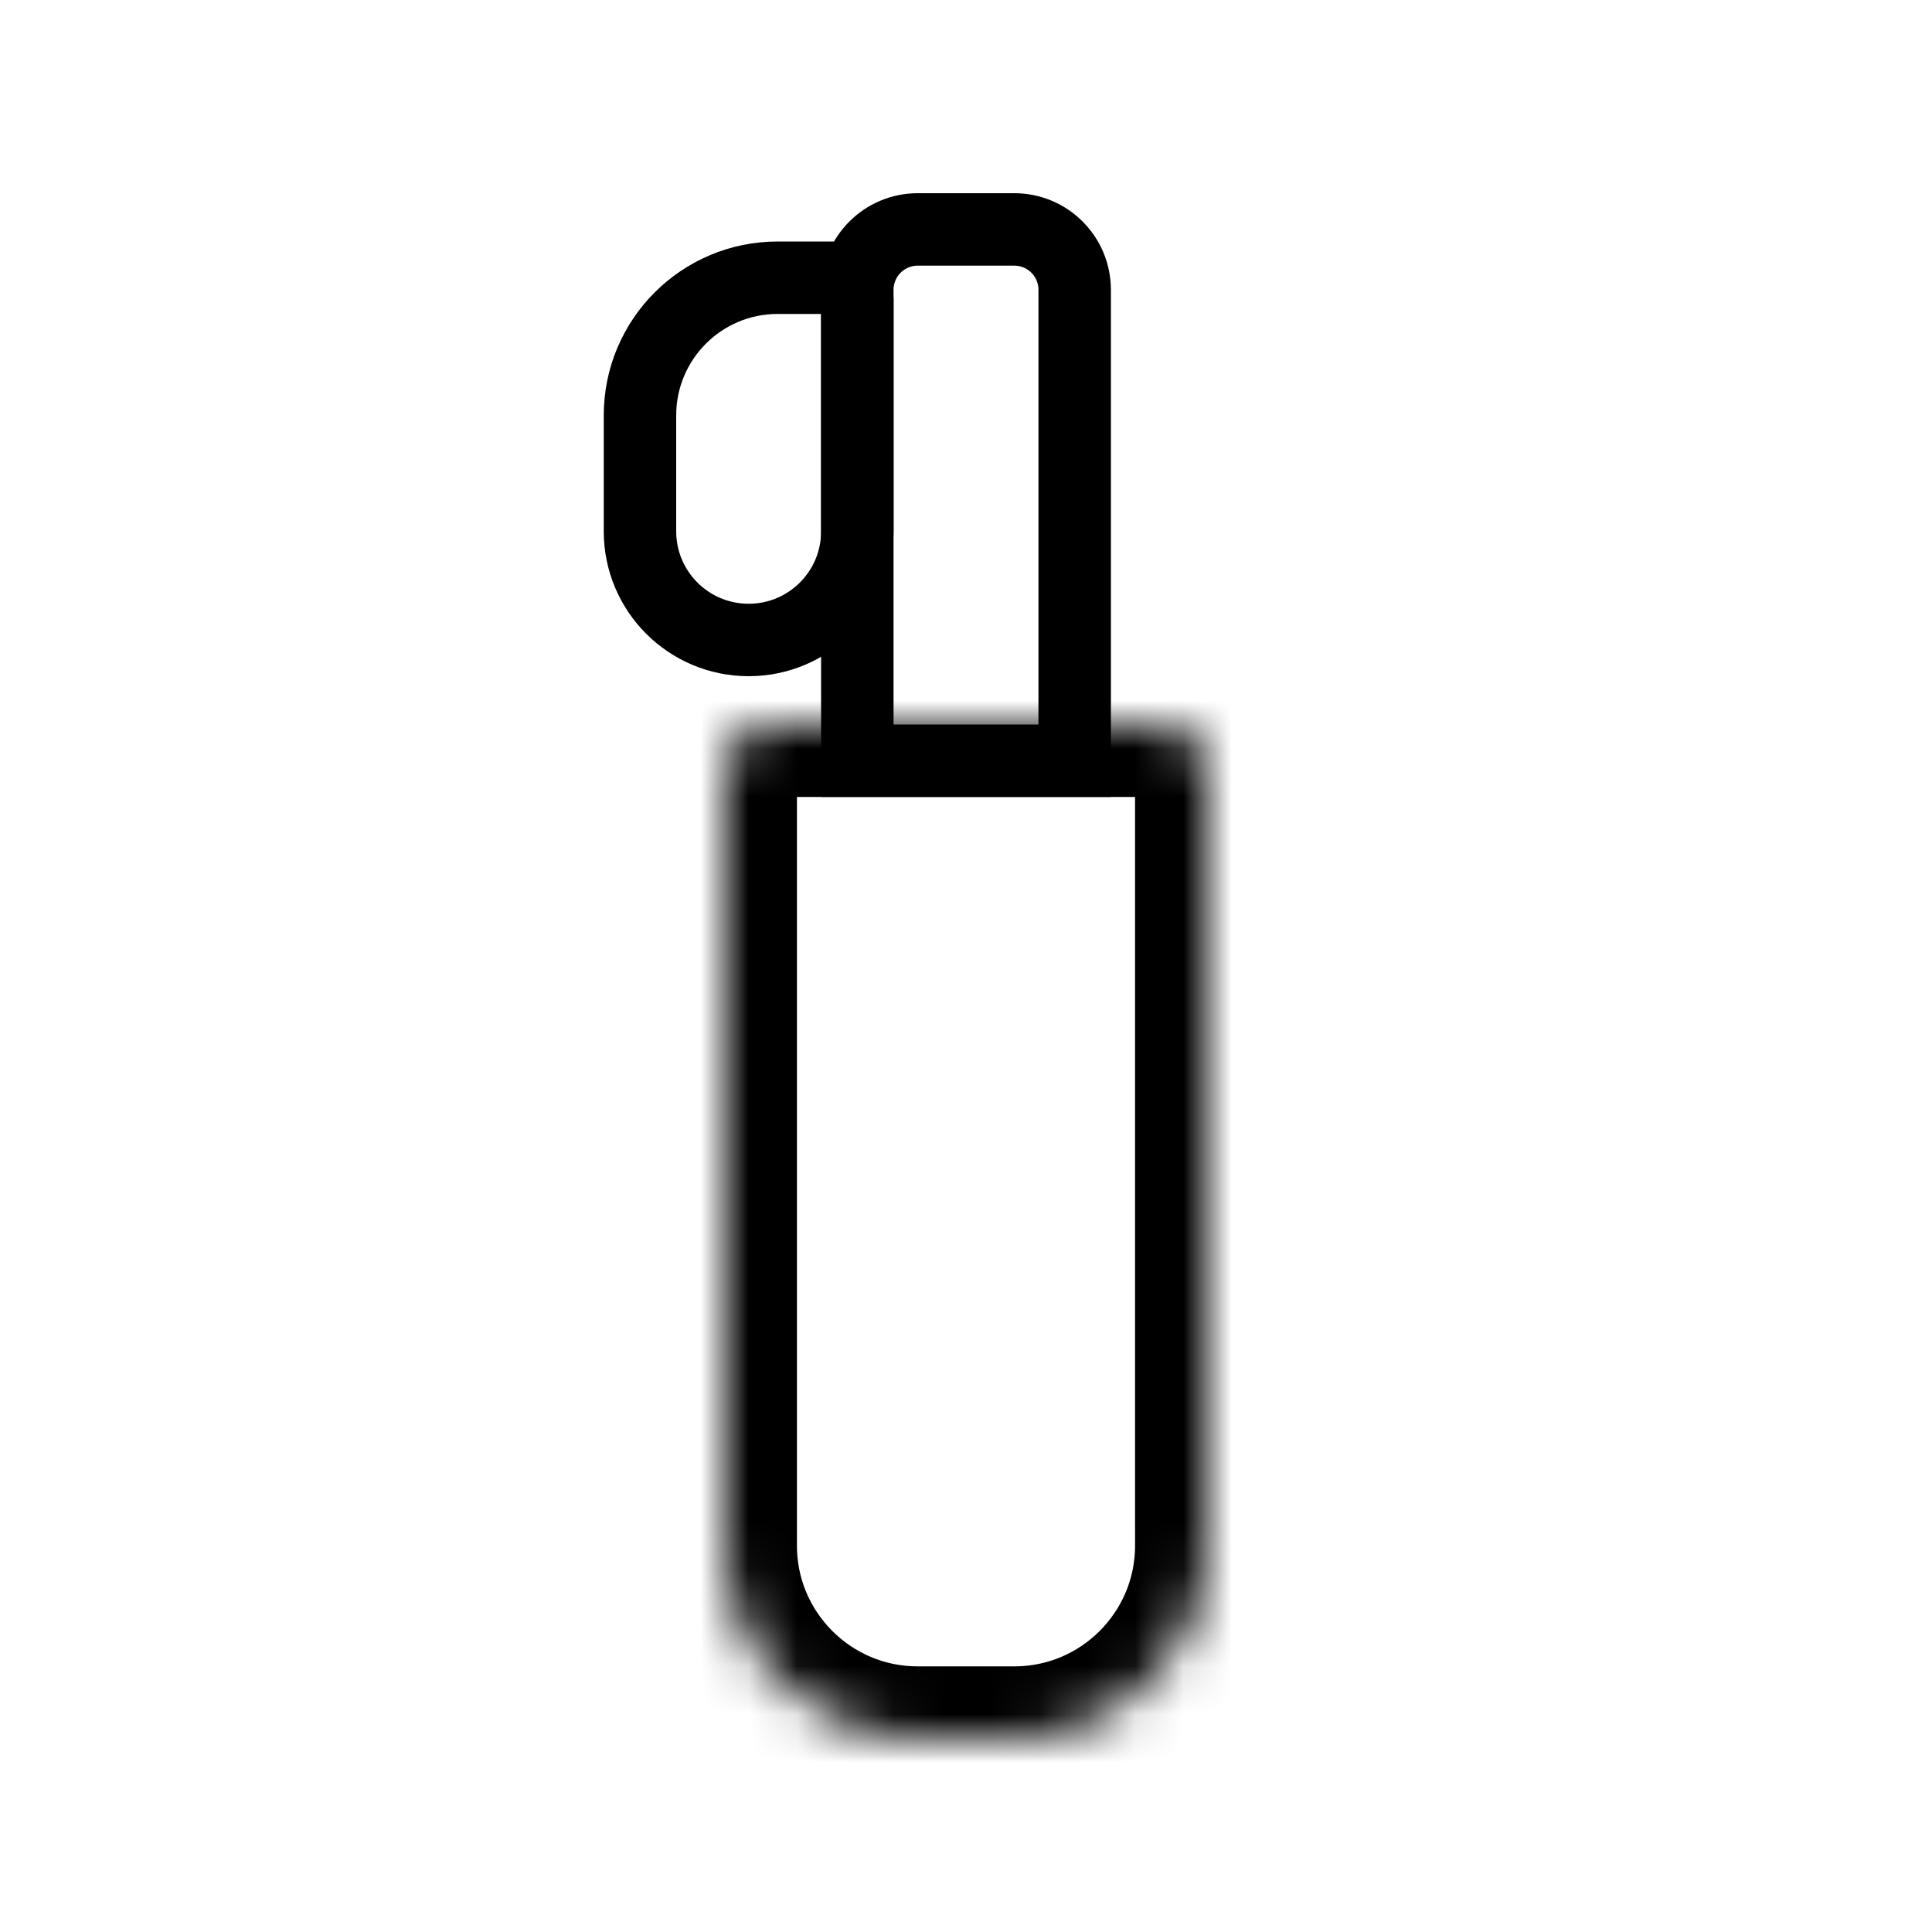 <svg width="40" height="40" viewBox="0 0 40 40" fill="none" xmlns="http://www.w3.org/2000/svg">
<path d="M17.75 6C17.75 5.31 18.31 4.75 19 4.75H21C21.69 4.75 22.25 5.31 22.25 6V15.75H17.75V6Z" stroke="black" stroke-width="1.5"/>
<path d="M13.25 8.6C13.25 7.026 14.526 5.75 16.1 5.75H17.3C17.549 5.75 17.75 5.951 17.75 6.2V11C17.75 12.243 16.743 13.25 15.5 13.25C14.257 13.25 13.25 12.243 13.25 11V8.6Z" stroke="black" stroke-width="1.5"/>
<mask id="path-3-inside-1_2939_6651" fill="white">
<path d="M15 16C15 15.448 15.448 15 16 15H24C24.552 15 25 15.448 25 16V32C25 34.209 23.209 36 21 36H19C16.791 36 15 34.209 15 32V16Z"/>
</mask>
<path d="M15 16C15 15.448 15.448 15 16 15H24C24.552 15 25 15.448 25 16V32C25 34.209 23.209 36 21 36H19C16.791 36 15 34.209 15 32V16Z" stroke="black" stroke-width="3" mask="url(#path-3-inside-1_2939_6651)"/>
</svg>
